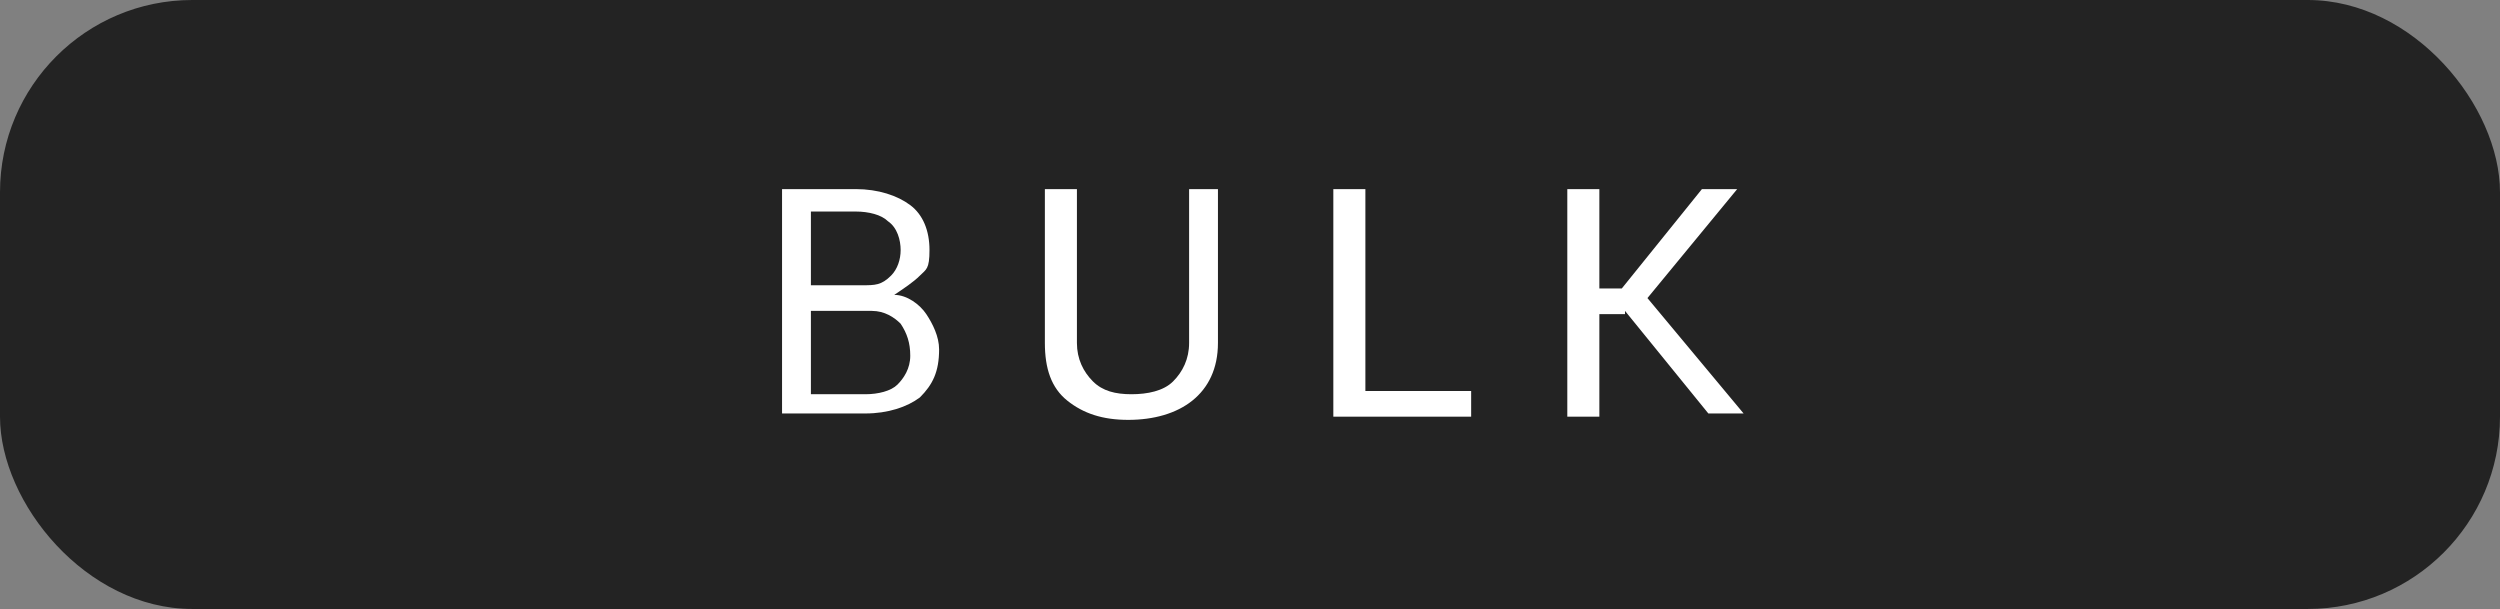 <?xml version="1.0" encoding="UTF-8"?>
<svg xmlns="http://www.w3.org/2000/svg" version="1.1" viewBox="0 0 78 19">
  <rect x="0" y="0" width="78" height="19" fill="#808080" stroke="none"/>
  <defs>
    <style>
      .cls-1 {
        fill: #fff;
      }

      .cls-2 {
        isolation: isolate;
      }

      .cls-3 {
        fill: #232323;
      }
    </style>
  </defs>
  <!-- Generator: Adobe Illustrator 28.6.0, SVG Export Plug-In . SVG Version: 1.2.0 Build 709)  -->
  <g>
    <g id="Livello_1">
      <rect id="Rettangolo_1116" class="cls-3" y="0" width="78" height="19" rx="6" ry="6"/>
      <g id="BULK" class="cls-2">
        <g class="cls-2">
          <path class="cls-1" d="M24.4,13v-7.1h2.3c.7,0,1.3.2,1.7.5.4.3.6.8.6,1.4s-.1.6-.3.8c-.2.2-.5.4-.8.6.4,0,.8.3,1,.6s.4.7.4,1.1c0,.7-.2,1.1-.6,1.5-.4.3-1,.5-1.7.5h-2.6ZM25.3,8.9h1.6c.4,0,.6,0,.9-.3.2-.2.3-.5.3-.8s-.1-.7-.4-.9c-.2-.2-.6-.3-1-.3h-1.4v2.3ZM25.3,9.7v2.6h1.7c.4,0,.8-.1,1-.3s.4-.5.4-.9-.1-.7-.3-1c-.2-.2-.5-.4-.9-.4h-1.8Z"/>
          <path class="cls-1" d="M38,5.9v4.8c0,.8-.3,1.4-.8,1.8s-1.2.6-2,.6-1.4-.2-1.9-.6c-.5-.4-.7-1-.7-1.8v-4.8h1v4.8c0,.5.2.9.5,1.2s.7.4,1.2.4,1-.1,1.3-.4.5-.7.5-1.2v-4.8h1Z"/>
          <path class="cls-1" d="M42.5,12.2h3.4v.8h-4.3v-7.1h1v6.4Z"/>
          <path class="cls-1" d="M50.7,9.8h-.8v3.2h-1v-7.1h1v3.1h.7l2.5-3.1h1.1s-2.8,3.4-2.8,3.4l3,3.6h0s-1.1,0-1.1,0l-2.6-3.2Z"/>
        </g>
      </g>
    </g>
  </g>
</svg>